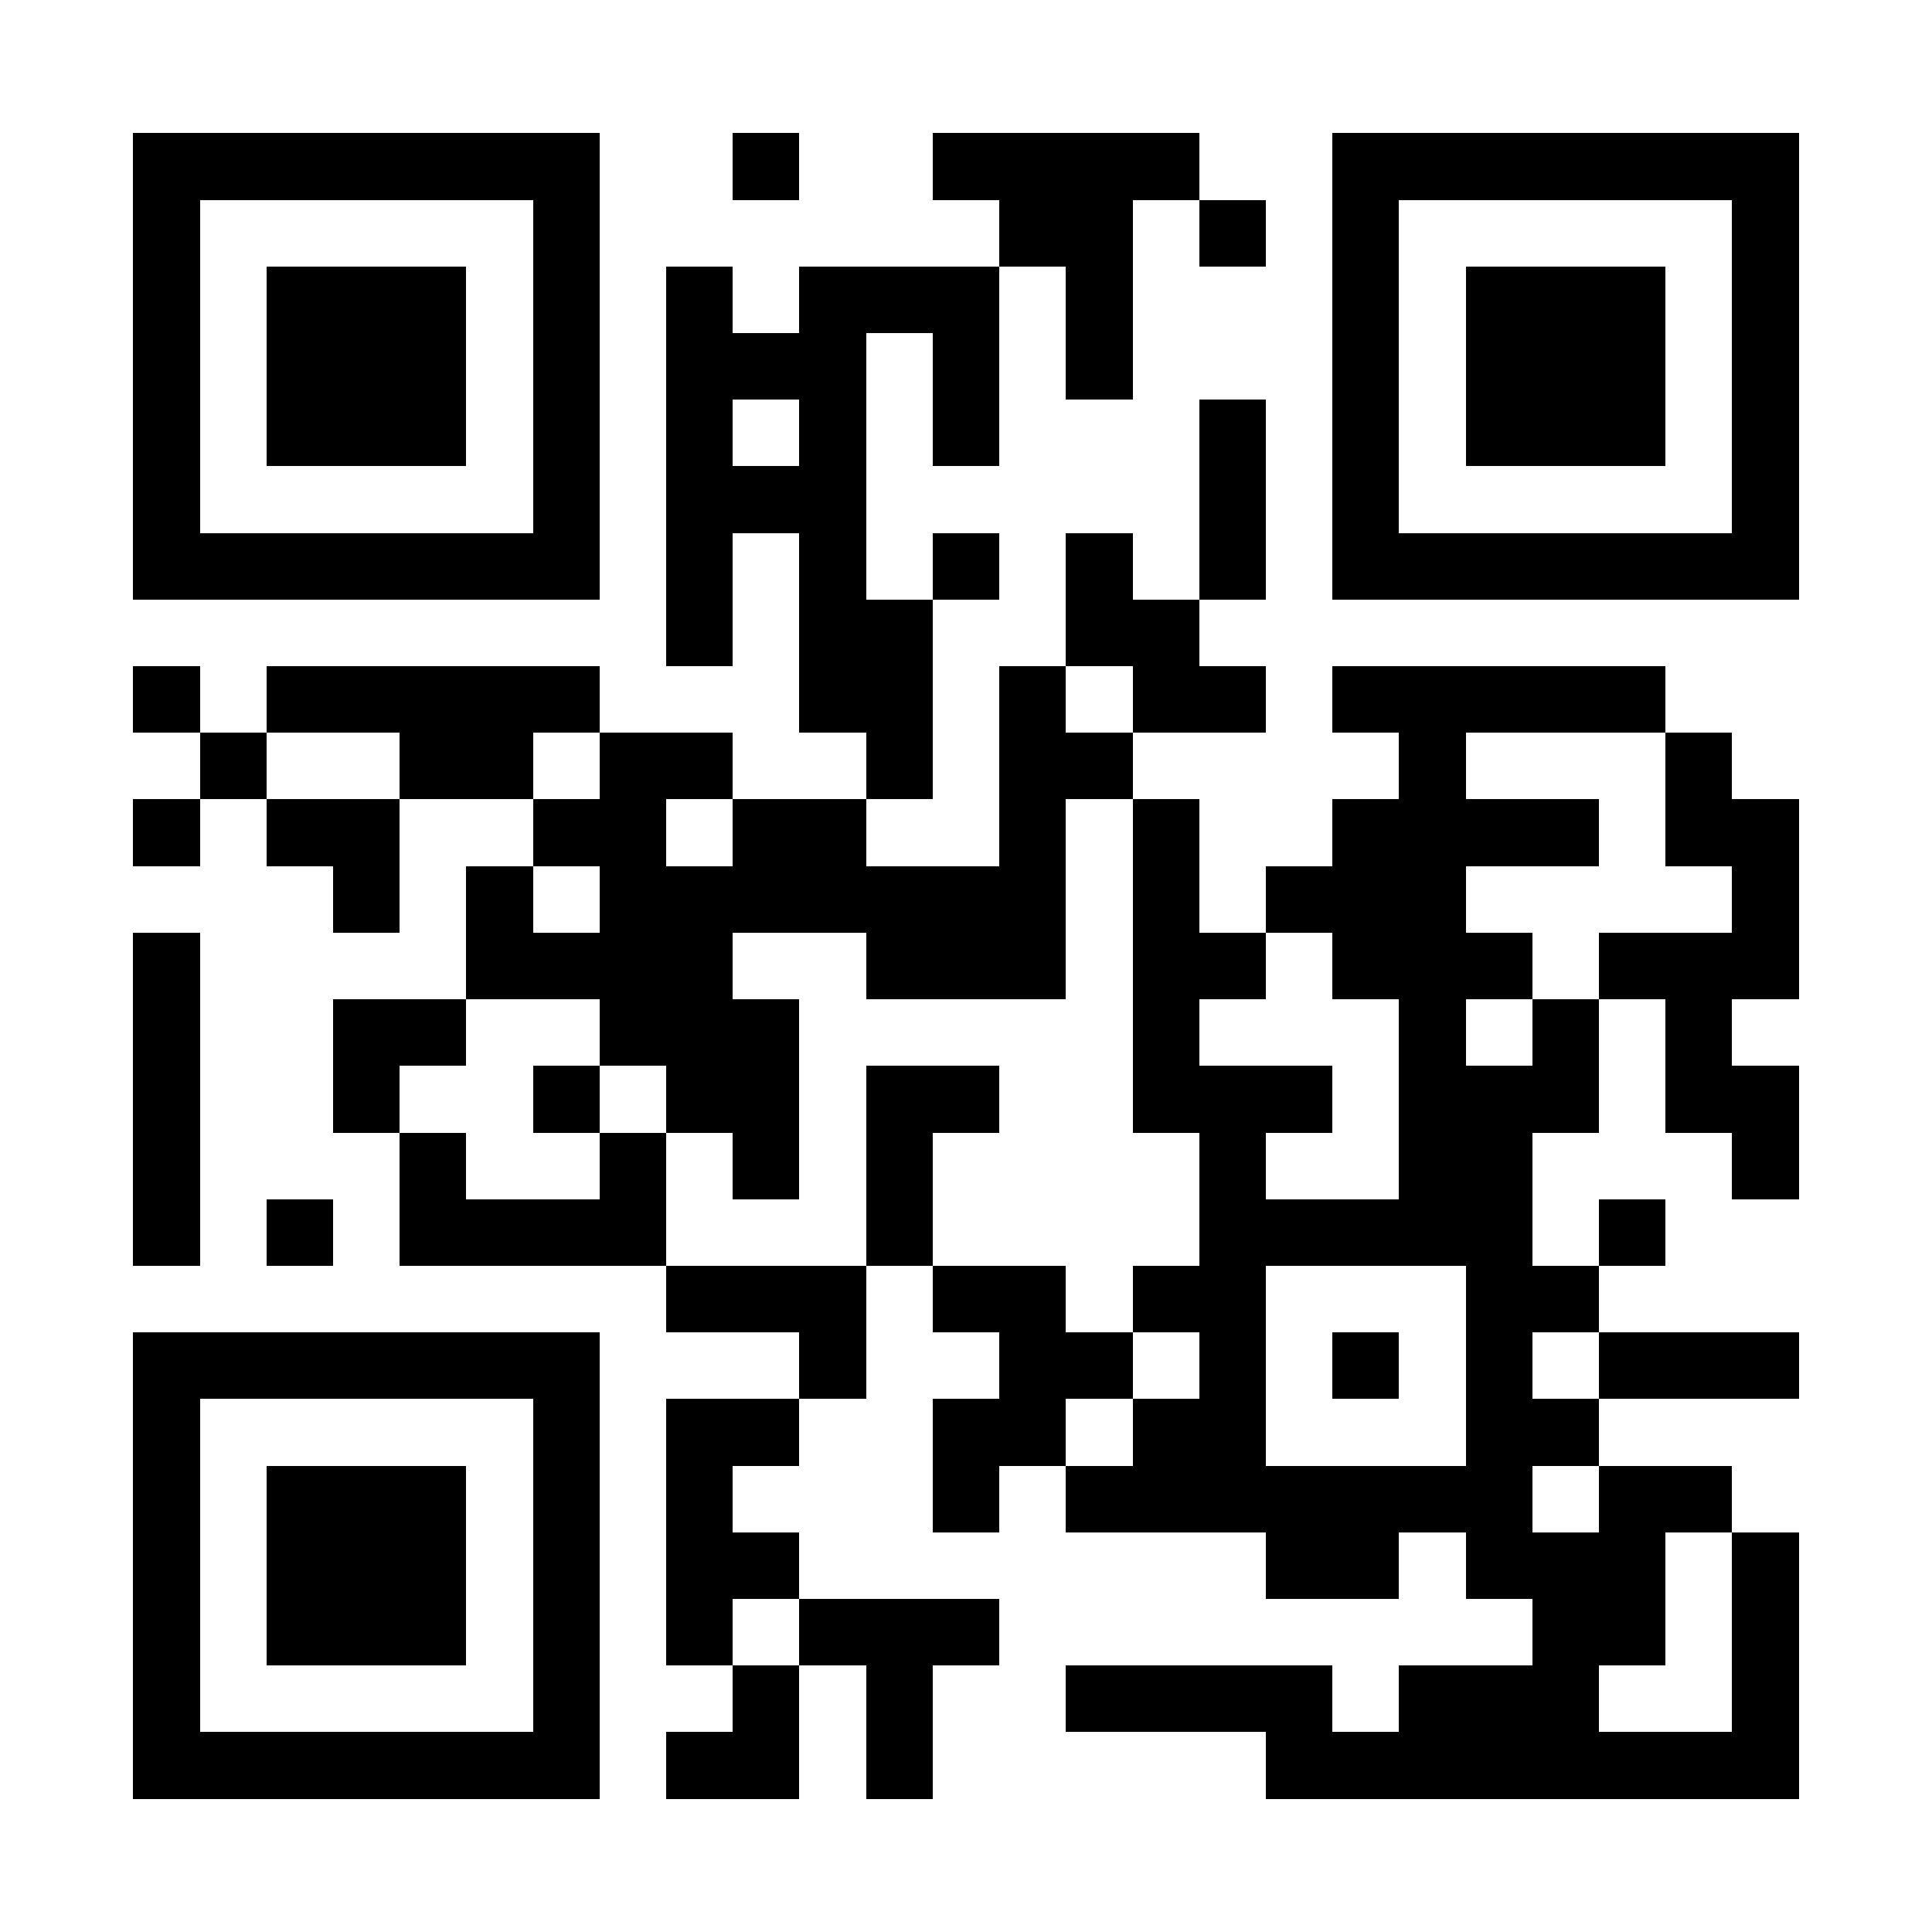 <?xml version="1.0" encoding="UTF-8"?>
<!DOCTYPE svg PUBLIC '-//W3C//DTD SVG 1.0//EN'
          'http://www.w3.org/TR/2001/REC-SVG-20010904/DTD/svg10.dtd'>
<svg fill="#fff" height="29" shape-rendering="crispEdges" style="fill: #fff;" viewBox="0 0 29 29" width="29" xmlns="http://www.w3.org/2000/svg" xmlns:xlink="http://www.w3.org/1999/xlink"
><path d="M0 0h29v29H0z"
  /><path d="M2 2.5h7m2 0h1m2 0h4m2 0h7M2 3.5h1m5 0h1m6 0h2m1 0h1m1 0h1m5 0h1M2 4.5h1m1 0h3m1 0h1m1 0h1m1 0h3m1 0h1m3 0h1m1 0h3m1 0h1M2 5.5h1m1 0h3m1 0h1m1 0h3m1 0h1m1 0h1m3 0h1m1 0h3m1 0h1M2 6.5h1m1 0h3m1 0h1m1 0h1m1 0h1m1 0h1m3 0h1m1 0h1m1 0h3m1 0h1M2 7.5h1m5 0h1m1 0h3m5 0h1m1 0h1m5 0h1M2 8.5h7m1 0h1m1 0h1m1 0h1m1 0h1m1 0h1m1 0h7M10 9.5h1m1 0h2m2 0h2M2 10.5h1m1 0h5m3 0h2m1 0h1m1 0h2m1 0h5M3 11.5h1m2 0h2m1 0h2m2 0h1m1 0h2m4 0h1m3 0h1M2 12.5h1m1 0h2m2 0h2m1 0h2m2 0h1m1 0h1m2 0h4m1 0h2M5 13.5h1m1 0h1m1 0h7m1 0h1m1 0h3m4 0h1M2 14.5h1m4 0h4m2 0h3m1 0h2m1 0h3m1 0h3M2 15.5h1m2 0h2m2 0h3m5 0h1m3 0h1m1 0h1m1 0h1M2 16.5h1m2 0h1m2 0h1m1 0h2m1 0h2m2 0h3m1 0h3m1 0h2M2 17.5h1m3 0h1m2 0h1m1 0h1m1 0h1m4 0h1m2 0h2m3 0h1M2 18.5h1m1 0h1m1 0h4m3 0h1m4 0h5m1 0h1M10 19.5h3m1 0h2m1 0h2m3 0h2M2 20.5h7m3 0h1m2 0h2m1 0h1m1 0h1m1 0h1m1 0h3M2 21.5h1m5 0h1m1 0h2m2 0h2m1 0h2m3 0h2M2 22.5h1m1 0h3m1 0h1m1 0h1m3 0h1m1 0h7m1 0h2M2 23.5h1m1 0h3m1 0h1m1 0h2m7 0h2m1 0h3m1 0h1M2 24.5h1m1 0h3m1 0h1m1 0h1m1 0h3m8 0h2m1 0h1M2 25.5h1m5 0h1m2 0h1m1 0h1m2 0h4m1 0h3m2 0h1M2 26.5h7m1 0h2m1 0h1m5 0h8" stroke="#000"
/></svg
>
